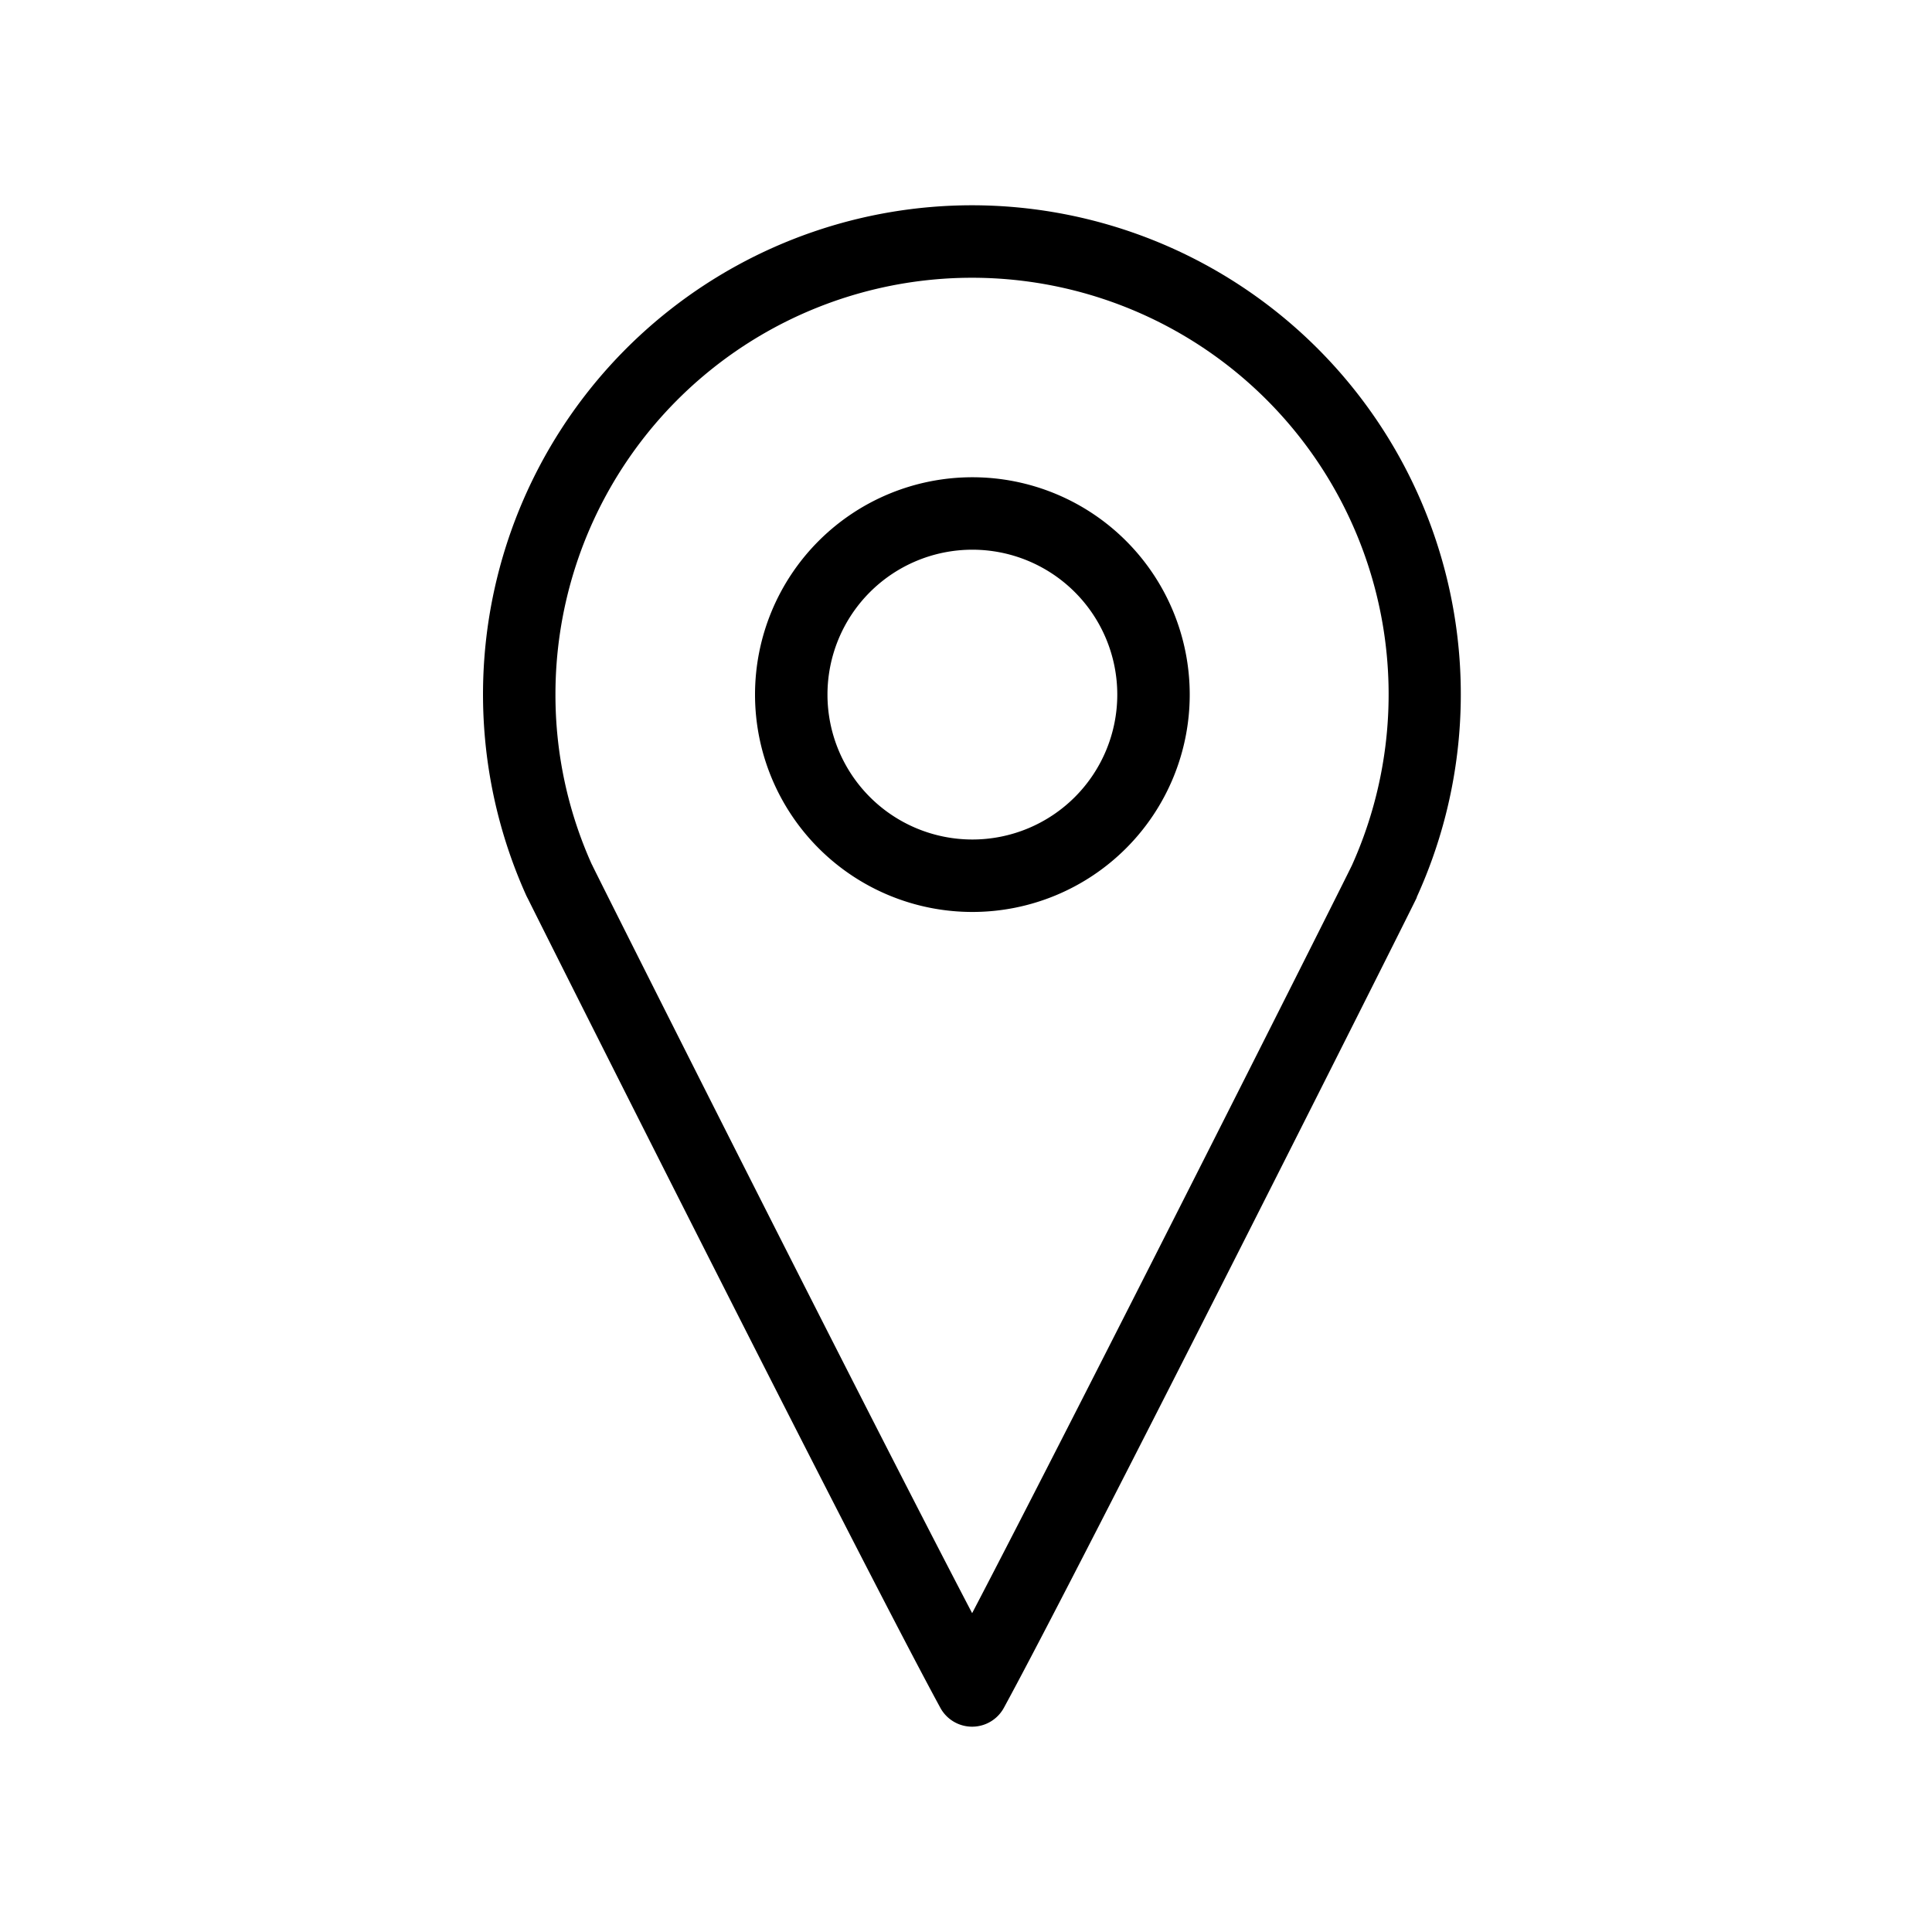 <?xml version="1.0" encoding="UTF-8"?>
<svg xmlns="http://www.w3.org/2000/svg" xmlns:xlink="http://www.w3.org/1999/xlink" width="40" height="40" viewBox="0 0 40 40">
  <g id="Address">
    <path id="Path_7" data-name="Path 7" d="M10.132,5.631a4.5,4.5,0,1,0,4.5,4.5,4.5,4.5,0,0,0-4.5-4.5m0,7.5a3,3,0,1,1,3-3,3,3,0,0,1-3,3M10.126,0A10.127,10.127,0,0,0,.9,14.3c.009.019.021.041.031.06.419.848,6.9,13.739,8.537,16.747a.749.749,0,0,0,1.317,0c1.657-3.043,8.258-16.174,8.547-16.772l0-.01a.221.221,0,0,0,.012-.027A10.124,10.124,0,0,0,10.126,0m7.863,13.668v0l-.005.01c-.244.506-5.6,11.148-7.857,15.471-2.27-4.34-7.635-15.012-7.86-15.475a.159.159,0,0,0-.015-.029A8.548,8.548,0,0,1,1.5,10.125a8.625,8.625,0,1,1,16.489,3.543" transform="translate(10 4.25)"></path>
  </g>
</svg>
